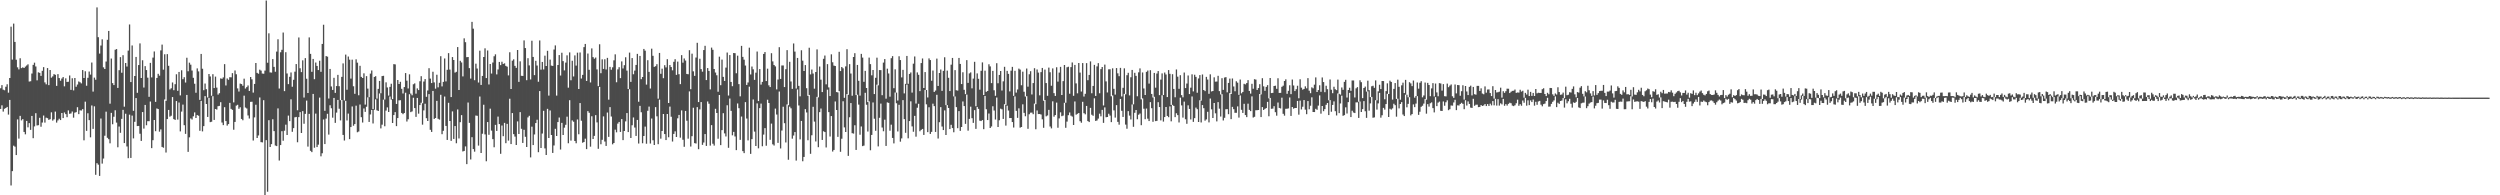 <?xml version="1.0" encoding="UTF-8"?>
<svg xmlns="http://www.w3.org/2000/svg" width="1920" height="150">
  <path d="M0 67.808h1v15.837H0zM1 65.385h1v15.505H1zM2 68.875h1v16.839H2zM3 69.346h1v14.212H3zM4 66.607h1v16.332H4zM5 64.712h1v17.393H5zM6 71.149h1v16.867H6zM7 59.882h1v16.887H7zM8 20.457h1v121.972H8zM9 45.754h1v85.690H9zM10 18.124h1v93.774H10zM11 32.206h1v80.418H11zM12 45.891h1v73.193H12zM13 51.709h1v39.979H13zM14 53.288h1v53.148H14zM15 44.724h1v44.284H15zM16 52.317h1v40.157H16zM17 51.718h1v39.798H17zM18 52.217h1v49.122H18zM19 51.149h1v52.037H19zM20 50.296h1v42.568H20zM21 49.420h1v48.380H21zM22 62.627h1v31.958H22zM23 62.433h1v37.296H23zM24 56.497h1v32.563H24zM25 49.800h1v56.351H25zM26 48.110h1v48.981H26zM27 51.038h1v35.922H27zM28 61.688h1v34.688H28zM29 55.561h1v40.607H29zM30 55.974h1v34.515H30zM31 58.282h1v39.027H31zM32 54.370h1v39.715H32zM33 51.543h1v37.163H33zM34 63.258h1v30.892H34zM35 64.790h1v25.591H35zM36 52.265h1v38.519H36zM37 65.377h1v26.704H37zM38 53.768h1v37.784H38zM39 59.647h1v26.648H39zM40 58.674h1v33.925H40zM41 56.942h1v34.719H41zM42 57.461h1v28.259H42zM43 65.965h1v28.201H43zM44 56.952h1v35.524H44zM45 59.954h1v31.214H45zM46 62.011h1v30.224H46zM47 60.317h1v26.488H47zM48 59.207h1v31.474H48zM49 66.326h1v20.028H49zM50 60.152h1v27.478H50zM51 62.936h1v27.086H51zM52 62.763h1v22.014H52zM53 57.936h1v29.469H53zM54 68.999h1v18.123H54zM55 60.110h1v25.523H55zM56 69.434h1v20.959H56zM57 59.896h1v26.626H57zM58 66.622h1v19.489H58zM59 64.944h1v17.375H59zM60 62.573h1v25.079H60zM61 63.156h1v21.570H61zM62 64.073h1v20.817H62zM63 53.813h1v29.993H63zM64 59.888h1v47.908H64zM65 54.738h1v23.342H65zM66 65.855h1v34.631H66zM67 59.750h1v27.231H67zM68 54.948h1v37.293H68zM69 57.300h1v48.182H69zM70 47.999h1v32.986H70zM71 70.369h1v28.624H71zM72 59.618h1v22.065H72zM73 61.261h1v72.969H73zM74 5.688h1v119.644H74zM75 28.569h1v97.877H75zM76 41.164h1v93.928H76zM77 34.945h1v56.086H77zM78 30.212h1v95.446H78zM79 51.712h1v70.028H79zM80 53.005h1v51.263H80zM81 47.264h1v38.478H81zM82 30.572h1v75.265H82zM83 23.769h1v83.116H83zM84 79.608h1v30.495H84zM85 44.980h1v41.703H85zM86 63.822h1v31.599H86zM87 65.331h1v24.318H87zM88 38.178h1v46.490H88zM89 37.683h1v56.467H89zM90 67.549h1v45.577H90zM91 53.901h1v43.252H91zM92 43.894h1v58.100H92zM93 55.880h1v35.427H93zM94 42.412h1v41.964H94zM95 81.946h1v27.931H95zM96 48.370h1v38.959H96zM97 51.076h1v61.417H97zM98 38.842h1v82.645H98zM99 18.787h1v69.278H99zM100 63.042h1v58.250H100zM101 34.903h1v53.892H101zM102 85.104h1v21.177H102zM103 58.375h1v35.172H103zM104 43.712h1v31.603H104zM105 71.289h1v25.508H105zM106 49.977h1v46.753H106zM107 33.322h1v69.378H107zM108 59.885h1v48.331H108zM109 46.291h1v39.773H109zM110 67.204h1v31.546H110zM111 50.786h1v29.794H111zM112 53.792h1v42.407H112zM113 59.649h1v33.411H113zM114 74.344h1v18.750H114zM115 48.307h1v29.693H115zM116 59.449h1v54.312H116zM117 44.257h1v63.428H117zM118 39.544h1v52.612H118zM119 78.229h1v22.529H119zM120 59.834h1v23.472H120zM121 56.701h1v27.048H121zM122 58.106h1v43.015H122zM123 38.708h1v60.685H123zM124 34.236h1v78.619H124zM125 53.525h1v59.918H125zM126 41.690h1v34.700H126zM127 77.401h1v39.735H127zM128 41.573h1v49.860H128zM129 50.545h1v33.891H129zM130 68.692h1v20.933H130zM131 67.800h1v21.109H131zM132 63.308h1v11.250H132zM133 69.293h1v22.202H133zM134 64.670h1v27.461H134zM135 57.024h1v20.589H135zM136 69.743h1v22.114H136zM137 55.261h1v23.474H137zM138 73.256h1v27.634H138zM139 53.979h1v31.754H139zM140 60.812h1v19.522H140zM141 59.275h1v36.854H141zM142 63.390h1v39.414H142zM143 44.334h1v28.587H143zM144 54.749h1v61.862H144zM145 48.107h1v57.377H145zM146 49.677h1v41.326H146zM147 54.145h1v37.667H147zM148 59.754h1v29.597H148zM149 64.293h1v22.004H149zM150 71.195h1v19.417H150zM151 52.525h1v35.830H151zM152 54.859h1v34.028H152zM153 76.684h1v23.765H153zM154 41.405h1v36.056H154zM155 52.791h1v48.141H155zM156 69.294h1v27.595H156zM157 64.163h1v9.678H157zM158 68.525h1v11.332H158zM159 74.845h1v14.984H159zM160 56.832h1v18.335H160zM161 58.747h1v35.057H161zM162 73.511h1v19.972H162zM163 56.993h1v16.874H163zM164 67.636h1v24.496H164zM165 58.827h1v24.900H165zM166 67.292h1v16.881H166zM167 72.677h1v8.883H167zM168 71.592h1v9.710H168zM169 60.207h1v18.276H169zM170 60.533h1v33.582H170zM171 59.450h1v36.651H171zM172 49.275h1v33.073H172zM173 65.631h1v27.345H173zM174 60.276h1v36.198H174zM175 61.288h1v33.977H175zM176 59.276h1v19.719H176zM177 59.381h1v24.218H177zM178 56.176h1v28.184H178zM179 78.636h1v21.014H179zM180 54.128h1v39.531H180zM181 57.021h1v24.098H181zM182 67.911h1v12.588H182zM183 70.305h1v13.258H183zM184 64.225h1v18.137H184zM185 64.586h1v26.772H185zM186 65.861h1v26.514H186zM187 60.418h1v13.072H187zM188 68.018h1v14.552H188zM189 66.932h1v16.388H189zM190 65.656h1v23.013H190zM191 69.862h1v21.181H191zM192 59.127h1v19.106H192zM193 60.924h1v17.183H193zM194 71.133h1v36.784H194zM195 64.473h1v25.706H195zM196 48.374h1v32.079H196zM197 55.972h1v49.994H197zM198 56.621h1v47.397H198zM199 53.506h1v21.348H199zM200 54.218h1v54.949H200zM201 56.471h1v52.888H201zM202 56.603h1v20.358H202zM203 54.241h1v95.750H203zM204 0.401h1v107.229H204zM205 48.168h1v99.089H205zM206 25.598h1v66.735H206zM207 55.610h1v57.264H207zM208 55.765h1v54.929H208zM209 45.381h1v46.213H209zM210 51.369h1v49.347H210zM211 55.081h1v56.706H211zM212 39.607h1v72.598H212zM213 30.170h1v53.086H213zM214 68.015h1v55.278H214zM215 40.149h1v71.282H215zM216 38.233h1v62.504H216zM217 24.977h1v83.125H217zM218 69.986h1v30.401H218zM219 40.094h1v55.631H219zM220 56.418h1v47.267H220zM221 64.631h1v24.155H221zM222 58.967h1v34.054H222zM223 55.659h1v20.605H223zM224 66.628h1v34.610H224zM225 61.297h1v37.096H225zM226 55.040h1v35.066H226zM227 49.213h1v40.588H227zM228 84.667h1v24.587H228zM229 28.755h1v61.184H229zM230 52.416h1v33.691H230zM231 55.394h1v46.767H231zM232 46.342h1v39.010H232zM233 74.919h1v20.100H233zM234 44.669h1v42.760H234zM235 60.449h1v16.836H235zM236 71.444h1v41.150H236zM237 28.726h1v58.731H237zM238 41.358h1v74.463H238zM239 55.136h1v61.709H239zM240 45.277h1v26.887H240zM241 60.825h1v52.636H241zM242 48.013h1v39.209H242zM243 50.653h1v62.313H243zM244 53.816h1v57.263H244zM245 46.631h1v28.338H245zM246 55.149h1v64.900H246zM247 33.749h1v83.977H247zM248 18.983h1v72.776H248zM249 85.103h1v25.562H249zM250 43.083h1v47.993H250zM251 43.530h1v43.882H251zM252 75.689h1v27.695H252zM253 52.965h1v27.883H253zM254 66.398h1v16.768H254zM255 69.078h1v21.286H255zM256 59.776h1v15.439H256zM257 71.333h1v23.044H257zM258 66.078h1v20.418H258zM259 57.514h1v19.254H259zM260 66.183h1v17.312H260zM261 76.942h1v15.532H261zM262 59.024h1v17.781H262zM263 48.701h1v54.945H263zM264 77.166h1v30.782H264zM265 41.927h1v35.541H265zM266 68.892h1v23.601H266zM267 43.405h1v43.852H267zM268 45.816h1v61.026H268zM269 60.361h1v37.219H269zM270 45.825h1v35.964H270zM271 66.262h1v30.321H271zM272 72.030h1v23.239H272zM273 45.554h1v35.608H273zM274 48.143h1v53.415H274zM275 73.141h1v27.852H275zM276 50.537h1v29.739H276zM277 59.030h1v30.993H277zM278 59.906h1v34.191H278zM279 56.309h1v26.987H279zM280 80.347h1v5.566H280zM281 58.472h1v23.506H281zM282 68.071h1v6.658H282zM283 74.655h1v18.989H283zM284 56.504h1v31.409H284zM285 54.138h1v30.302H285zM286 83.696h1v11.114H286zM287 59.079h1v25.202H287zM288 58.497h1v17.775H288zM289 75.718h1v9.015H289zM290 68.238h1v17.034H290zM291 62.154h1v9.624H291zM292 71.632h1v26.973H292zM293 58.415h1v37.310H293zM294 58.194h1v18.357H294zM295 76.441h1v20.522H295zM296 63.242h1v21.723H296zM297 67.194h1v15.291H297zM298 73.421h1v12.574H298zM299 66.699h1v7.438H299zM300 64.311h1v12.200H300zM301 76.062h1v18.404H301zM302 49.274h1v39.113H302zM303 49.470h1v36.654H303zM304 79.813h1v17.060H304zM305 61.420h1v29.234H305zM306 64.489h1v12.621H306zM307 62.838h1v14.114H307zM308 68.176h1v18.569H308zM309 71.793h1v15.898H309zM310 66.862h1v19.948H310zM311 56.123h1v15.085H311zM312 61.932h1v31.405H312zM313 67.931h1v23.640H313zM314 57.112h1v15.263H314zM315 71.897h1v14.217H315zM316 73.163h1v12.392H316zM317 64.719h1v10.365H317zM318 64.054h1v18.953H318zM319 71.956h1v17.821H319zM320 67.888h1v7.320H320zM321 69.154h1v18.118H321zM322 62.393h1v18.299H322zM323 58.503h1v20.420H323zM324 79.329h1v16.403H324zM325 62.596h1v22.190H325zM326 60.711h1v18.965H326zM327 74.327h1v16.462H327zM328 69.493h1v23.457H328zM329 52.382h1v19.897H329zM330 60.345h1v39.349H330zM331 63.770h1v37.557H331zM332 55.108h1v14.717H332zM333 63.297h1v28.059H333zM334 68.120h1v22.515H334zM335 57.409h1v20.057H335zM336 67.081h1v24.161H336zM337 63.604h1v28.268H337zM338 43.174h1v29.638H338zM339 66.346h1v36.715H339zM340 62.877h1v37.567H340zM341 44.911h1v29.246H341zM342 62.506h1v34.228H342zM343 53.595h1v53.875H343zM344 40.819h1v38.123H344zM345 53.451h1v39.469H345zM346 74.567h1v33.612H346zM347 43.847h1v41.688H347zM348 46.091h1v60.623H348zM349 55.759h1v41.068H349zM350 55.120h1v54.932H350zM351 36.147h1v47.931H351zM352 69.144h1v37.205H352zM353 46.704h1v47.135H353zM354 47.950h1v40.483H354zM355 58.650h1v57.679H355zM356 29.414h1v86.505H356zM357 32.433h1v80.020H357zM358 43.904h1v82.133H358zM359 43.778h1v34.954H359zM360 52.342h1v42.041H360zM361 60.357h1v62.101H361zM362 16.769h1v88.609H362zM363 22.028h1v92.430H363zM364 61.579h1v54.877H364zM365 48.878h1v39.842H365zM366 52.632h1v36.279H366zM367 63.379h1v48.438H367zM368 38.897h1v35.235H368zM369 65.213h1v52.293H369zM370 58.326h1v44.380H370zM371 43.784h1v36.656H371zM372 37.137h1v66.060H372zM373 59.947h1v63.895H373zM374 38.753h1v54.971H374zM375 64.874h1v38.651H375zM376 49.154h1v34.313H376zM377 56.488h1v43.819H377zM378 48.011h1v58.843H378zM379 43.202h1v69.920H379zM380 41.704h1v54.176H380zM381 57.158h1v43.414H381zM382 53.344h1v36.201H382zM383 47.574h1v47.708H383zM384 50.033h1v68.085H384zM385 47.403h1v48.986H385zM386 49.096h1v55.491H386zM387 48.647h1v45.706H387zM388 50.608h1v59.357H388zM389 51.215h1v43.920H389zM390 57.921h1v50.067H390zM391 40.116h1v35.715H391zM392 68.368h1v42.253H392zM393 46.578h1v40.244H393zM394 45.582h1v57.432H394zM395 50.572h1v54.323H395zM396 52.128h1v59.210H396zM397 38.384h1v54.862H397zM398 62.868h1v40.050H398zM399 47.128h1v38.998H399zM400 58.191h1v40.751H400zM401 58.304h1v51.459H401zM402 31.019h1v68.685H402zM403 36.911h1v68.167H403zM404 61.570h1v51.316H404zM405 44.713h1v45.435H405zM406 50.249h1v38.667H406zM407 61.042h1v59.817H407zM408 31.286h1v65.998H408zM409 43.717h1v67.684H409zM410 57.698h1v45.592H410zM411 46.712h1v47.812H411zM412 50.322h1v41.632H412zM413 62.749h1v54.156H413zM414 31.059h1v38.898H414zM415 53.480h1v60.190H415zM416 47.570h1v55.007H416zM417 53.354h1v31.742H417zM418 42.750h1v71.196H418zM419 50.687h1v68.342H419zM420 39.035h1v44.549H420zM421 73.398h1v32.588H421zM422 45.799h1v39.049H422zM423 50.374h1v53.292H423zM424 50.627h1v66.843H424zM425 38.035h1v73.675H425zM426 34.850h1v64.056H426zM427 73.426h1v31.046H427zM428 49.904h1v43.837H428zM429 42.314h1v47.951H429zM430 58.027h1v56.800H430zM431 40.498h1v53.865H431zM432 46.928h1v56.747H432zM433 54.053h1v44.004H433zM434 48.096h1v47.752H434zM435 42.520h1v47.087H435zM436 67.326h1v42.689H436zM437 40.221h1v36.751H437zM438 61.657h1v46.317H438zM439 46.661h1v45.792H439zM440 58.702h1v34.796H440zM441 42.521h1v65.748H441zM442 50.393h1v59.629H442zM443 40.436h1v51.300H443zM444 68.347h1v34.756H444zM445 40.269h1v38.865H445zM446 60.333h1v32.372H446zM447 57.519h1v52.095H447zM448 36.210h1v72.830H448zM449 33.732h1v72.764H449zM450 62.169h1v52.376H450zM451 41.093h1v44.267H451zM452 53.621h1v32.996H452zM453 63.314h1v49.334H453zM454 37.187h1v52.110H454zM455 43.869h1v62.898H455zM456 45.100h1v59.268H456zM457 44.188h1v44.250H457zM458 53.299h1v40.718H458zM459 66.127h1v48.175H459zM460 34.011h1v32.758H460zM461 56.216h1v54.565H461zM462 45.578h1v61.795H462zM463 52.958h1v36.444H463zM464 45.536h1v63.179H464zM465 53.340h1v58.732H465zM466 44.442h1v41.990H466zM467 76.545h1v28.552H467zM468 51.342h1v30.946H468zM469 53.535h1v35.956H469zM470 51.698h1v59.130H470zM471 46.353h1v63.475H471zM472 41.720h1v57.847H472zM473 63.184h1v38.466H473zM474 53.299h1v41.624H474zM475 51.596h1v42.041H475zM476 60.004h1v41.330H476zM477 47.140h1v44.299H477zM478 52.571h1v55.047H478zM479 50.053h1v50.536H479zM480 43.993h1v49.229H480zM481 54.233h1v32.578H481zM482 68.353h1v33.067H482zM483 40.378h1v28.171H483zM484 62.854h1v43.143H484zM485 44.610h1v51.577H485zM486 57.012h1v33.209H486zM487 54.203h1v43.732H487zM488 49.844h1v54.548H488zM489 41.395h1v50.711H489zM490 78.140h1v32.073H490zM491 42.964h1v38.365H491zM492 60.825h1v25.386H492zM493 59.126h1v50.877H493zM494 37.572h1v66.879H494zM495 38.933h1v58.292H495zM496 64.996h1v45.388H496zM497 46.246h1v38.848H497zM498 55.194h1v26.695H498zM499 67.992h1v42.241H499zM500 37.354h1v53.655H500zM501 42.860h1v64.872H501zM502 51.366h1v59.991H502zM503 50.845h1v31.417H503zM504 49.294h1v40.025H504zM505 75.766h1v34.958H505zM506 40.641h1v35.881H506zM507 56.667h1v49.836H507zM508 52.753h1v47.841H508zM509 60.060h1v27.484H509zM510 50.085h1v52.867H510zM511 51.754h1v55.820H511zM512 45.463h1v42.101H512zM513 79.126h1v26.316H513zM514 49.950h1v31.907H514zM515 51.513h1v38.144H515zM516 54.021h1v54.696H516zM517 47.462h1v55.404H517zM518 45.466h1v55.405H518zM519 57.509h1v47.719H519zM520 47.325h1v43.570H520zM521 57.003h1v31.271H521zM522 64.599h1v41.147H522zM523 42.319h1v42.487H523zM524 48.117h1v59.200H524zM525 44.923h1v67.831H525zM526 46.476h1v38.722H526zM527 56.804h1v35.908H527zM528 57.038h1v49.439H528zM529 38.550h1v31.634H529zM530 68.493h1v44.027H530zM531 41.192h1v63.389H531zM532 54.759h1v27.959H532zM533 58.277h1v51.655H533zM534 44.204h1v66.036H534zM535 32.883h1v49.374H535zM536 78.373h1v36.202H536zM537 45.119h1v38.892H537zM538 53.082h1v25.298H538zM539 55.030h1v56.231H539zM540 38.470h1v70.985H540zM541 35.195h1v67.752H541zM542 61.499h1v50.586H542zM543 52.254h1v25.692H543zM544 54.454h1v25.226H544zM545 68.667h1v43.171H545zM546 36.559h1v59.546H546zM547 38.229h1v72.180H547zM548 52.996h1v58.808H548zM549 55.693h1v27.857H549zM550 57.806h1v28.998H550zM551 70.470h1v36.077H551zM552 43.510h1v29.439H552zM553 65.436h1v46.016H553zM554 45.749h1v54.208H554zM555 59.048h1v27.870H555zM556 62.148h1v40.303H556zM557 51.896h1v52.922H557zM558 40.333h1v40.504H558zM559 73.344h1v40.144H559zM560 42.268h1v33.389H560zM561 62.924h1v22.233H561zM562 66.209h1v37.719H562zM563 40.725h1v60.539H563zM564 40.853h1v63.971H564zM565 56.263h1v59.016H565zM566 42.754h1v36.715H566zM567 64.621h1v18.486H567zM568 73.992h1v33.448H568zM569 35.212h1v54.272H569zM570 43.654h1v72.399H570zM571 45.830h1v71.772H571zM572 50.344h1v28.119H572zM573 65.212h1v25.806H573zM574 63.354h1v44.457H574zM575 36.609h1v29.957H575zM576 57.211h1v60.953H576zM577 51.100h1v55.774H577zM578 53.257h1v23.117H578zM579 61.332h1v39.728H579zM580 55.797h1v56.326H580zM581 39.552h1v39.854H581zM582 77.622h1v36.288H582zM583 53.061h1v29.961H583zM584 64.968h1v14.598H584zM585 62.880h1v49.461H585zM586 41.411h1v61.983H586zM587 39.984h1v58.442H587zM588 62.238h1v49.699H588zM589 52.719h1v23.895H589zM590 65.523h1v13.594H590zM591 66.859h1v40.527H591zM592 40.845h1v54.077H592zM593 47.176h1v63.674H593zM594 49.926h1v61.823H594zM595 50.987h1v32.412H595zM596 68.634h1v19.306H596zM597 61.086h1v48.638H597zM598 36.274h1v34.034H598zM599 60.637h1v53.397H599zM600 50.290h1v49.936H600zM601 50.260h1v31.718H601zM602 66.887h1v27.753H602zM603 53.140h1v56.288H603zM604 38.518h1v41.721H604zM605 80.785h1v41.904H605zM606 47.449h1v34.462H606zM607 62.547h1v20.671H607zM608 68.262h1v38.255H608zM609 33.395h1v70.691H609zM610 39.649h1v61.786H610zM611 68.015h1v55.324H611zM612 44.484h1v24.223H612zM613 65.934h1v15.068H613zM614 73.980h1v33.099H614zM615 38.623h1v54.247H615zM616 46.578h1v77.267H616zM617 54.524h1v66.024H617zM618 49.988h1v33.821H618zM619 67.740h1v18.620H619zM620 73.597h1v34.109H620zM621 36.668h1v36.218H621zM622 57.147h1v60.991H622zM623 53.407h1v50.501H623zM624 56.492h1v25.547H624zM625 68.115h1v25.276H625zM626 55.311h1v53.354H626zM627 37.936h1v36.460H627zM628 74.770h1v38.298H628zM629 51.107h1v34.998H629zM630 61.162h1v22.216H630zM631 70.698h1v36.752H631zM632 45.139h1v55.696H632zM633 42.652h1v58.793H633zM634 64.746h1v48.484H634zM635 49.263h1v19.604H635zM636 67.128h1v19.005H636zM637 73.765h1v31.079H637zM638 41.715h1v47.429H638zM639 47.801h1v68.592H639zM640 50.386h1v64.755H640zM641 50.713h1v27.230H641zM642 70.725h1v13.748H642zM643 70.950h1v34.174H643zM644 39.783h1v30.194H644zM645 54.554h1v62.042H645zM646 51.435h1v55.106H646zM647 52.473h1v25.274H647zM648 75.092h1v22.768H648zM649 50.983h1v50.380H649zM650 37.785h1v34.531H650zM651 72.832h1v46.854H651zM652 49.242h1v40.809H652zM653 56.451h1v22.698H653zM654 73.506h1v28.788H654zM655 43.764h1v58.832H655zM656 40.854h1v55.350H656zM657 73.019h1v42.126H657zM658 49.882h1v22.876H658zM659 62.064h1v18.287H659zM660 73.409h1v30.077H660zM661 41.370h1v55.768H661zM662 44.249h1v67.988H662zM663 62.815h1v49.024H663zM664 54.451h1v16.837H664zM665 67.593h1v12.858H665zM666 78.407h1v22.608H666zM667 44.225h1v33.625H667zM668 49.250h1v66.141H668zM669 57.878h1v45.773H669zM670 53.752h1v24.954H670zM671 72.254h1v18.911H671zM672 59.765h1v40.706H672zM673 44.301h1v20.733H673zM674 65.528h1v46.905H674zM675 53.786h1v36.697H675zM676 53.842h1v25.713H676zM677 73.104h1v24.841H677zM678 48.066h1v52.769H678zM679 45.355h1v46.565H679zM680 75.799h1v36.265H680zM681 52.738h1v25.898H681zM682 56.423h1v22.557H682zM683 74.263h1v26.146H683zM684 44.694h1v51.050H684zM685 43.085h1v62.866H685zM686 67.762h1v42.373H686zM687 53.258h1v17.815H687zM688 71.111h1v8.202H688zM689 77.226h1v23.763H689zM690 43.224h1v37.270H690zM691 46.119h1v62.659H691zM692 59.446h1v46.828H692zM693 53.664h1v23.260H693zM694 71.730h1v19.768H694zM695 64.419h1v37.569H695zM696 42.935h1v22.028H696zM697 64.383h1v41.853H697zM698 56.758h1v36.201H698zM699 55.664h1v22.158H699zM700 71.108h1v25.951H700zM701 48.921h1v52.250H701zM702 43.353h1v45.654H702zM703 79.512h1v25.432H703zM704 55.591h1v27.162H704zM705 57.460h1v22.273H705zM706 69.984h1v30.830H706zM707 48.410h1v51.304H707zM708 44.888h1v54.121H708zM709 67.580h1v36.050H709zM710 55.338h1v13.748H710zM711 69.122h1v11.001H711zM712 74.829h1v26.643H712zM713 44.855h1v37.503H713zM714 46.114h1v56.741H714zM715 62.003h1v39.277H715zM716 54.145h1v25.491H716zM717 70.619h1v10.880H717zM718 69.522h1v31.785H718zM719 45.005h1v27.806H719zM720 65.988h1v40.410H720zM721 56.046h1v37.801H721zM722 53.375h1v28.927H722zM723 69.806h1v27.380H723zM724 54.408h1v45.481H724zM725 43.970h1v40.841H725zM726 80.733h1v22.945H726zM727 54.201h1v26.472H727zM728 59.739h1v23.202H728zM729 69.914h1v29.227H729zM730 49.648h1v46.214H730zM731 44.490h1v53.882H731zM732 74.015h1v27.566H732zM733 53.839h1v20.230H733zM734 69.317h1v12.975H734zM735 69.592h1v28.845H735zM736 44.501h1v40.829H736zM737 49.083h1v51.423H737zM738 64.585h1v32.928H738zM739 55.494h1v22.449H739zM740 68.989h1v12.467H740zM741 72.309h1v22.804H741zM742 46.191h1v26.467H742zM743 63.617h1v36.722H743zM744 56.346h1v34.935H744zM745 55.594h1v26.346H745zM746 67.842h1v22.936H746zM747 60.385h1v33.996H747zM748 47.443h1v37.157H748zM749 81.631h1v17.355H749zM750 56.347h1v25.759H750zM751 60.543h1v23.064H751zM752 68.872h1v23.813H752zM753 54.379h1v38.578H753zM754 47.940h1v44.289H754zM755 72.941h1v26.284H755zM756 54.257h1v19.412H756zM757 70.516h1v13.400H757zM758 69.851h1v22.373H758zM759 49.361h1v37.819H759zM760 51.006h1v47.282H760zM761 63.839h1v33.265H761zM762 54.449h1v27.141H762zM763 69.324h1v15.552H763zM764 73.597h1v18.222H764zM765 48.523h1v26.387H765zM766 63.963h1v33.566H766zM767 57.570h1v34.793H767zM768 54.533h1v28.911H768zM769 69.506h1v14.475H769zM770 62.450h1v28.873H770zM771 51.278h1v28.730H771zM772 80.512h1v15.940H772zM773 54.428h1v26.703H773zM774 56.749h1v28.156H774zM775 70.201h1v20.456H775zM776 54.296h1v36.303H776zM777 51.356h1v42.415H777zM778 73.642h1v24.329H778zM779 54.366h1v19.663H779zM780 71.118h1v14.044H780zM781 68.727h1v21.815H781zM782 52.673h1v30.551H782zM783 53.459h1v44.590H783zM784 65.494h1v32.027H784zM785 55.048h1v25.086H785zM786 70.427h1v16.274H786zM787 74.111h1v15.159H787zM788 52.641h1v21.248H788zM789 66.563h1v32.367H789zM790 57.042h1v30.736H790zM791 54.659h1v31.870H791zM792 72.531h1v13.934H792zM793 63.803h1v23.903H793zM794 52.384h1v27.185H794zM795 80.041h1v19.220H795zM796 53.357h1v31.477H796zM797 55.775h1v31.821H797zM798 73.220h1v14.346H798zM799 55.385h1v32.586H799zM800 52.149h1v39.519H800zM801 77.345h1v20.806H801zM802 53.470h1v23.361H802zM803 63.813h1v25.525H803zM804 73.565h1v15.110H804zM805 51.920h1v32.448H805zM806 55.508h1v41.653H806zM807 65.842h1v32.765H807zM808 52.535h1v25.280H808zM809 71.514h1v18.076H809zM810 73.659h1v14.718H810zM811 51.681h1v27.104H811zM812 62.655h1v35.433H812zM813 55.748h1v35.165H813zM814 51.358h1v34.932H814zM815 72.956h1v16.269H815zM816 62.297h1v26.502H816zM817 49.925h1v29.029H817zM818 78.919h1v19.211H818zM819 51.669h1v41.737H819zM820 51.241h1v37.229H820zM821 71.982h1v14.412H821zM822 51.535h1v37.296H822zM823 47.956h1v41.571H823zM824 73.574h1v22.404H824zM825 49.891h1v28.029H825zM826 64.044h1v24.033H826zM827 71.694h1v15.689H827zM828 48.363h1v38.405H828zM829 55.771h1v37.321H829zM830 70.277h1v23.979H830zM831 48.426h1v29.745H831zM832 74.128h1v12.792H832zM833 72.020h1v15.782H833zM834 48.487h1v32.874H834zM835 61.580h1v31.387H835zM836 57.541h1v36.196H836zM837 47.134h1v35.714H837zM838 71.645h1v16.452H838zM839 65.974h1v22.946H839zM840 49.795h1v25.708H840zM841 73.700h1v19.184H841zM842 51.017h1v41.487H842zM843 48.495h1v42.612H843zM844 71.617h1v15.665H844zM845 53.076h1v36.266H845zM846 51.470h1v32.914H846zM847 80.993h1v13.360H847zM848 49.612h1v32.886H848zM849 62.496h1v27.571H849zM850 71.002h1v18.854H850zM851 53.234h1v34.129H851zM852 53.183h1v35.573H852zM853 73.947h1v19.833H853zM854 52.465h1v20.870H854zM855 68.188h1v16.621H855zM856 72.671h1v17.664H856zM857 52.255h1v28.504H857zM858 56.341h1v37.262H858zM859 58.506h1v37.258H859zM860 52.135h1v23.828H860zM861 74.083h1v11.016H861zM862 67.409h1v22.409H862zM863 52.460h1v19.652H863zM864 72.423h1v23.288H864zM865 57.731h1v41.153H865zM866 55.923h1v29.425H866zM867 73.265h1v15.513H867zM868 59.343h1v32.382H868zM869 53.705h1v26.516H869zM870 80.130h1v17.270H870zM871 55.902h1v30.729H871zM872 58.243h1v26.247H872zM873 73.912h1v17.671H873zM874 55.528h1v32.609H874zM875 52.505h1v34.668H875zM876 76.293h1v19.861H876zM877 55.672h1v19.920H877zM878 67.957h1v15.537H878zM879 72.981h1v18.563H879zM880 55.204h1v28.128H880zM881 54.177h1v36.981H881zM882 64.189h1v28.766H882zM883 53.899h1v24.557H883zM884 72.122h1v10.950H884zM885 74.832h1v18.716H885zM886 56.036h1v18.311H886zM887 67.319h1v25.704H887zM888 56.500h1v36.325H888zM889 54.558h1v23.923H889zM890 73.046h1v9.179H890zM891 61.156h1v31.288H891zM892 56.348h1v16.825H892zM893 72.979h1v20.397H893zM894 55.719h1v34.205H894zM895 57.179h1v24.975H895zM896 74.552h1v14.485H896zM897 53.832h1v36.173H897zM898 56.680h1v25.035H898zM899 80.597h1v12.577H899zM900 57.007h1v23.552H900zM901 68.305h1v13.067H901zM902 74.713h1v15.225H902zM903 53.342h1v33.630H903zM904 58.870h1v29.558H904zM905 68.221h1v25.831H905zM906 57.730h1v17.284H906zM907 73.082h1v7.878H907zM908 74.762h1v15.570H908zM909 55.713h1v22.324H909zM910 67.635h1v23.969H910zM911 64.156h1v30.929H911zM912 57.971h1v22.909H912zM913 72.229h1v11.446H913zM914 67.311h1v24.444H914zM915 57.081h1v17.026H915zM916 70.171h1v23.400H916zM917 57.377h1v33.338H917zM918 59.058h1v23.587H918zM919 71.242h1v12.617H919zM920 60.273h1v33.420H920zM921 57.657h1v19.343H921zM922 77.310h1v16.746H922zM923 57.189h1v23.491H923zM924 69.133h1v13.969H924zM925 69.969h1v22.687H925zM926 59.036h1v32.674H926zM927 61.060h1v24.813H927zM928 72.027h1v21.987H928zM929 57.100h1v18.571H929zM930 70.260h1v13.729H930zM931 69.901h1v20.735H931zM932 59.394h1v19.687H932zM933 62.711h1v24.348H933zM934 62.618h1v30.633H934zM935 58.211h1v20.235H935zM936 70.003h1v13.450H936zM937 72.534h1v16.957H937zM938 60.055h1v12.299H938zM939 69.012h1v23.517H939zM940 59.559h1v30.930H940zM941 59.232h1v24.681H941zM942 70.896h1v12.917H942zM943 63.693h1v24.028H943zM944 60.387h1v11.146H944zM945 72.199h1v19.318H945zM946 60.283h1v21.766H946zM947 66.404h1v17.477H947zM948 70.106h1v16.545H948zM949 62.388h1v24.264H949zM950 63.511h1v18.215H950zM951 72.872h1v17.437H951zM952 61.056h1v12.285H952zM953 71.672h1v12.642H953zM954 70.627h1v16.115H954zM955 64.343h1v15.365H955zM956 64.818h1v23.544H956zM957 63.779h1v26.154H957zM958 61.534h1v18.097H958zM959 69.834h1v14.548H959zM960 71.865h1v13.488H960zM961 64.349h1v9.681H961zM962 68.138h1v22.106H962zM963 60.802h1v28.906H963zM964 61.137h1v23.532H964zM965 69.089h1v15.554H965zM966 67.631h1v16.866H966zM967 64.671h1v7.519H967zM968 72.496h1v17.429H968zM969 60.055h1v22.165H969zM970 66.304h1v18.200H970zM971 69.730h1v13.875H971zM972 66.733h1v16.250H972zM973 65.379h1v12.878H973zM974 75.514h1v13.776H974zM975 59.882h1v15.337H975zM976 71.470h1v12.088H976zM977 71.324h1v12.080H977zM978 66.044h1v15.539H978zM979 65.774h1v20.404H979zM980 68.176h1v20.655H980zM981 60.103h1v18.643H981zM982 71.383h1v11.490H982zM983 71.343h1v11.975H983zM984 66.646h1v8.381H984zM985 65.806h1v21.599H985zM986 62.227h1v26.614H986zM987 60.928h1v22.617H987zM988 72.031h1v11.480H988zM989 69.724h1v13.503H989zM990 65.486h1v9.390H990zM991 72.270h1v16.746H991zM992 61.097h1v21.094H992zM993 65.617h1v17.863H993zM994 69.925h1v12.995H994zM995 68.491h1v14.473H995zM996 65.846h1v11.670H996zM997 75.462h1v12.597H997zM998 60.866h1v16.415H998zM999 67.335h1v16.746H999zM1000 68.855h1v13.114H1000zM1001 68.320h1v8.527H1001zM1002 66.324h1v17.883H1002zM1003 67.824h1v19.906H1003zM1004 59.998h1v17.616H1004zM1005 69.614h1v14.281H1005zM1006 71.581h1v9.636H1006zM1007 67.090h1v7.670H1007zM1008 67.847h1v18.185H1008zM1009 65.040h1v21.030H1009zM1010 59.437h1v24.134H1010zM1011 70.678h1v13.632H1011zM1012 69.158h1v11.964H1012zM1013 65.463h1v7.812H1013zM1014 70.493h1v16.790H1014zM1015 59.487h1v21.935H1015zM1016 63.006h1v22.406H1016zM1017 70.828h1v13.004H1017zM1018 65.837h1v14.653H1018zM1019 68.490h1v10.593H1019zM1020 76.993h1v11.383H1020zM1021 61.029h1v15.857H1021zM1022 68.897h1v16.939H1022zM1023 71.590h1v8.990H1023zM1024 66.598h1v11.252H1024zM1025 68.544h1v16.868H1025zM1026 69.197h1v19.460H1026zM1027 61.128h1v10.643H1027zM1028 72.051h1v14.819H1028zM1029 72.640h1v6.805H1029zM1030 67.176h1v6.310H1030zM1031 68.951h1v19.984H1031zM1032 62.850h1v25.553H1032zM1033 61.287h1v21.169H1033zM1034 74.893h1v12.293H1034zM1035 69.136h1v9.306H1035zM1036 67.399h1v3.947H1036zM1037 69.719h1v20.212H1037zM1038 61.821h1v23.233H1038zM1039 61.799h1v24.607H1039zM1040 74.830h1v11.995H1040zM1041 67.846h1v10.780H1041zM1042 66.897h1v11.690H1042zM1043 78.121h1v12.452H1043zM1044 61.661h1v16.290H1044zM1045 63.117h1v22.900H1045zM1046 75.353h1v8.466H1046zM1047 67.562h1v10.127H1047zM1048 66.516h1v18.945H1048zM1049 70.328h1v20.173H1049zM1050 61.956h1v8.247H1050zM1051 69.281h1v15.733H1051zM1052 74.613h1v4.795H1052zM1053 66.260h1v8.189H1053zM1054 65.842h1v24.567H1054zM1055 67.411h1v22.736H1055zM1056 61.724h1v15.215H1056zM1057 77.072h1v7.124H1057zM1058 70.163h1v9.231H1058zM1059 65.055h1v6.287H1059zM1060 68.388h1v21.974H1060zM1061 62.227h1v26.318H1061zM1062 62.235h1v20.604H1062zM1063 76.257h1v7.908H1063zM1064 69.981h1v9.920H1064zM1065 63.984h1v8.043H1065zM1066 72.171h1v17.697H1066zM1067 61.928h1v21.584H1067zM1068 62.945h1v21.214H1068zM1069 76.502h1v6.745H1069zM1070 68.248h1v11.432H1070zM1071 63.798h1v17.010H1071zM1072 75.986h1v13.628H1072zM1073 61.192h1v14.660H1073zM1074 66.665h1v16.578H1074zM1075 76.607h1v3.276H1075zM1076 65.551h1v12.866H1076zM1077 63.493h1v24.454H1077zM1078 71.473h1v17.688H1078zM1079 61.325h1v11.389H1079zM1080 72.746h1v9.696H1080zM1081 74.708h1v5.040H1081zM1082 63.127h1v11.523H1082zM1083 64.054h1v24.596H1083zM1084 66.140h1v21.461H1084zM1085 61.872h1v18.297H1085zM1086 75.009h1v7.258H1086zM1087 73.729h1v5.860H1087zM1088 63.314h1v10.537H1088zM1089 68.084h1v20.112H1089zM1090 63.516h1v22.283H1090zM1091 62.350h1v19.648H1091zM1092 74.759h1v6.447H1092zM1093 73.329h1v6.239H1093zM1094 63.364h1v12.795H1094zM1095 76.520h1v10.793H1095zM1096 63.653h1v16.314H1096zM1097 65.262h1v16.608H1097zM1098 73.879h1v5.425H1098zM1099 67.890h1v10.769H1099zM1100 63.844h1v19.219H1100zM1101 74.097h1v12.247H1101zM1102 64.128h1v10.458H1102zM1103 70.982h1v10.524H1103zM1104 73.917h1v4.883H1104zM1105 63.864h1v14.176H1105zM1106 64.109h1v20.972H1106zM1107 69.592h1v15.641H1107zM1108 64.590h1v13.346H1108zM1109 73.871h1v7.315H1109zM1110 74.036h1v4.483H1110zM1111 64.222h1v12.820H1111zM1112 66.964h1v17.670H1112zM1113 65.744h1v18.140H1113zM1114 64.889h1v16.132H1114zM1115 73.907h1v7.225H1115zM1116 75.181h1v3.535H1116zM1117 64.894h1v11.755H1117zM1118 71.705h1v12.882H1118zM1119 65.269h1v15.647H1119zM1120 65.454h1v15.616H1120zM1121 73.515h1v6.289H1121zM1122 70.019h1v8.916H1122zM1123 65.467h1v14.298H1123zM1124 76.504h1v7.372H1124zM1125 66.073h1v10.876H1125zM1126 70.253h1v10.801H1126zM1127 73.024h1v4.841H1127zM1128 66.701h1v13.144H1128zM1129 65.806h1v16.823H1129zM1130 73.284h1v9.621H1130zM1131 66.769h1v9.132H1131zM1132 72.370h1v8.892H1132zM1133 72.722h1v7.694H1133zM1134 65.953h1v14.438H1134zM1135 65.952h1v16.305H1135zM1136 69.858h1v12.270H1136zM1137 67.817h1v12.891H1137zM1138 71.846h1v9.548H1138zM1139 72.373h1v8.623H1139zM1140 66.329h1v13.591H1140zM1141 71.183h1v10.271H1141zM1142 68.769h1v11.176H1142zM1143 68.676h1v12.699H1143zM1144 71.481h1v8.132H1144zM1145 73.788h1v7.178H1145zM1146 66.222h1v11.372H1146zM1147 75.726h1v5.169H1147zM1148 69.126h1v6.766H1148zM1149 71.017h1v10.097H1149zM1150 70.828h1v5.338H1150zM1151 70.420h1v10.696H1151zM1152 67.323h1v12.015H1152zM1153 74.940h1v5.223H1153zM1154 70.024h1v5.950H1154zM1155 71.339h1v9.909H1155zM1156 70.034h1v9.924H1156zM1157 68.088h1v13.025H1157zM1158 68.166h1v11.595H1158zM1159 71.490h1v7.413H1159zM1160 70.430h1v8.865H1160zM1161 69.795h1v11.289H1161zM1162 69.699h1v11.810H1162zM1163 68.747h1v12.083H1163zM1164 71.317h1v8.008H1164zM1165 71.003h1v5.530H1165zM1166 71.108h1v10.127H1166zM1167 68.927h1v11.083H1167zM1168 70.334h1v10.870H1168zM1169 69.705h1v7.496H1169zM1170 74.984h1v3.891H1170zM1171 71.306h1v3.878H1171zM1172 72.601h1v8.562H1172zM1173 68.860h1v8.180H1173zM1174 73.783h1v6.969H1174zM1175 70.555h1v6.552H1175zM1176 73.617h1v4.782H1176zM1177 71.389h1v5.043H1177zM1178 73.714h1v7.456H1178zM1179 68.361h1v9.838H1179zM1180 71.661h1v8.845H1180zM1181 71.239h1v6.673H1181zM1182 71.385h1v6.059H1182zM1183 71.391h1v9.015H1183zM1184 68.526h1v13.149H1184zM1185 67.764h1v12.231H1185zM1186 72.184h1v7.369H1186zM1187 73.803h1v3.812H1187zM1188 71.275h1v3.819H1188zM1189 72.421h1v9.497H1189zM1190 67.550h1v14.260H1190zM1191 67.630h1v12.164H1191zM1192 72.448h1v5.751H1192zM1193 73.637h1v3.449H1193zM1194 71.756h1v2.261H1194zM1195 72.596h1v9.688H1195zM1196 67.009h1v11.872H1196zM1197 70.696h1v9.055H1197zM1198 72.826h1v4.738H1198zM1199 72.570h1v4.661H1199zM1200 71.135h1v4.168H1200zM1201 75.354h1v7.307H1201zM1202 66.584h1v9.649H1202zM1203 73.118h1v6.254H1203zM1204 72.770h1v5.004H1204zM1205 70.829h1v5.052H1205zM1206 71.041h1v8.628H1206zM1207 68.265h1v14.371H1207zM1208 66.357h1v12.308H1208zM1209 72.456h1v6.625H1209zM1210 74.765h1v3.396H1210zM1211 70.718h1v4.542H1211zM1212 71.125h1v11.339H1212zM1213 67.353h1v15.660H1213zM1214 66.156h1v13.200H1214zM1215 72.056h1v6.868H1215zM1216 74.042h1v4.730H1216zM1217 70.065h1v4.069H1217zM1218 70.890h1v12.202H1218zM1219 65.857h1v15.714H1219zM1220 69.328h1v10.227H1220zM1221 71.742h1v6.986H1221zM1222 73.621h1v4.765H1222zM1223 69.983h1v4.215H1223zM1224 73.300h1v9.945H1224zM1225 65.334h1v15.865H1225zM1226 72.871h1v6.377H1226zM1227 71.534h1v7.489H1227zM1228 69.935h1v6.551H1228zM1229 69.711h1v6.804H1229zM1230 69.687h1v13.739H1230zM1231 65.253h1v11.830H1231zM1232 71.342h1v7.724H1232zM1233 73.801h1v5.354H1233zM1234 70.339h1v6.257H1234zM1235 70.330h1v10.451H1235zM1236 69.603h1v13.971H1236zM1237 65.644h1v12.468H1237zM1238 71.741h1v7.011H1238zM1239 74.948h1v3.757H1239zM1240 69.981h1v6.686H1240zM1241 69.857h1v13.688H1241zM1242 66.322h1v17.374H1242zM1243 67.491h1v10.727H1243zM1244 72.078h1v5.937H1244zM1245 72.812h1v5.342H1245zM1246 69.428h1v6.278H1246zM1247 70.915h1v12.981H1247zM1248 66.745h1v17.129H1248zM1249 72.439h1v5.551H1249zM1250 72.365h1v5.483H1250zM1251 72.879h1v4.896H1251zM1252 68.988h1v4.996H1252zM1253 74.086h1v9.831H1253zM1254 66.971h1v9.394H1254zM1255 72.668h1v5.551H1255zM1256 72.848h1v5.068H1256zM1257 70.926h1v6.896H1257zM1258 68.972h1v9.102H1258zM1259 70.183h1v13.442H1259zM1260 67.393h1v10.295H1260zM1261 72.895h1v5.101H1261zM1262 73.932h1v4.429H1262zM1263 70.092h1v7.581H1263zM1264 69.344h1v12.556H1264zM1265 68.019h1v15.260H1265zM1266 68.489h1v9.752H1266zM1267 72.655h1v3.448H1267zM1268 74.642h1v3.881H1268zM1269 70.056h1v5.667H1269zM1270 70.461h1v11.718H1270zM1271 68.573h1v14.757H1271zM1272 72.846h1v5.174H1272zM1273 72.403h1v4.758H1273zM1274 74.931h1v3.760H1274zM1275 70.445h1v4.379H1275zM1276 71.576h1v11.446H1276zM1277 69.065h1v8.634H1277zM1278 71.933h1v6.044H1278zM1279 71.826h1v6.506H1279zM1280 71.850h1v6.790H1280zM1281 70.591h1v5.958H1281zM1282 70.840h1v11.838H1282zM1283 69.382h1v8.777H1283zM1284 71.169h1v6.933H1284zM1285 73.876h1v4.533H1285zM1286 72.026h1v6.134H1286zM1287 71.019h1v8.829H1287zM1288 69.973h1v12.747H1288zM1289 69.700h1v8.508H1289zM1290 70.929h1v4.464H1290zM1291 73.313h1v5.124H1291zM1292 71.395h1v6.119H1292zM1293 71.378h1v8.516H1293zM1294 69.442h1v12.601H1294zM1295 72.657h1v5.518H1295zM1296 71.200h1v4.743H1296zM1297 74.988h1v3.091H1297zM1298 71.597h1v6.219H1298zM1299 72.104h1v9.390H1299zM1300 69.437h1v10.097H1300zM1301 73.070h1v5.165H1301zM1302 71.199h1v5.192H1302zM1303 73.105h1v5.134H1303zM1304 71.745h1v2.699H1304zM1305 70.351h1v10.669H1305zM1306 69.510h1v8.590H1306zM1307 71.510h1v6.764H1307zM1308 72.743h1v4.463H1308zM1309 73.277h1v4.769H1309zM1310 72.165h1v6.299H1310zM1311 70.079h1v10.749H1311zM1312 69.522h1v8.844H1312zM1313 72.272h1v4.974H1313zM1314 72.906h1v4.221H1314zM1315 72.979h1v4.865H1315zM1316 72.564h1v6.464H1316zM1317 69.397h1v10.998H1317zM1318 71.288h1v7.265H1318zM1319 72.863h1v4.439H1319zM1320 74.067h1v2.380H1320zM1321 72.995h1v4.202H1321zM1322 72.844h1v7.292H1322zM1323 69.177h1v10.037H1323zM1324 75.336h1v3.388H1324zM1325 73.087h1v2.752H1325zM1326 74.203h1v2.436H1326zM1327 72.751h1v3.156H1327zM1328 71.989h1v7.793H1328zM1329 68.603h1v9.885H1329zM1330 74.710h1v4.096H1330zM1331 73.054h1v2.224H1331zM1332 73.745h1v2.435H1332zM1333 73.036h1v4.216H1333zM1334 69.290h1v10.083H1334zM1335 68.389h1v10.654H1335zM1336 73.898h1v4.499H1336zM1337 72.519h1v3.390H1337zM1338 73.049h1v3.540H1338zM1339 73.180h1v5.850H1339zM1340 68.430h1v10.525H1340zM1341 70.383h1v8.880H1341zM1342 73.526h1v3.418H1342zM1343 72.354h1v3.531H1343zM1344 73.624h1v2.940H1344zM1345 73.503h1v6.054H1345zM1346 68.635h1v9.745H1346zM1347 72.414h1v7.195H1347zM1348 72.325h1v4.559H1348zM1349 72.649h1v3.308H1349zM1350 73.578h1v3.218H1350zM1351 73.784h1v6.009H1351zM1352 68.740h1v7.219H1352zM1353 76.034h1v3.688H1353zM1354 72.591h1v4.933H1354zM1355 72.763h1v3.504H1355zM1356 73.793h1v3.597H1356zM1357 69.251h1v10.800H1357zM1358 68.810h1v10.495H1358zM1359 75.059h1v4.298H1359zM1360 72.698h1v3.458H1360zM1361 72.565h1v3.689H1361zM1362 74.008h1v6.022H1362zM1363 68.631h1v11.377H1363zM1364 69.680h1v9.420H1364zM1365 75.437h1v2.632H1365zM1366 72.529h1v2.849H1366zM1367 72.173h1v5.720H1367zM1368 74.310h1v6.099H1368zM1369 68.028h1v11.981H1369zM1370 71.312h1v7.148H1370zM1371 74.202h1v3.603H1371zM1372 72.246h1v2.298H1372zM1373 72.400h1v5.205H1373zM1374 74.324h1v6.184H1374zM1375 67.613h1v7.681H1375zM1376 72.922h1v5.568H1376zM1377 73.303h1v4.738H1377zM1378 72.151h1v1.694H1378zM1379 73.691h1v3.851H1379zM1380 70.052h1v10.540H1380zM1381 67.690h1v8.342H1381zM1382 76.026h1v2.908H1382zM1383 73.255h1v3.165H1383zM1384 71.850h1v1.868H1384zM1385 73.670h1v6.238H1385zM1386 67.878h1v12.850H1386zM1387 68.086h1v8.069H1387zM1388 75.931h1v3.208H1388zM1389 71.588h1v4.476H1389zM1390 71.913h1v4.368H1390zM1391 75.180h1v5.505H1391zM1392 68.084h1v12.587H1392zM1393 69.913h1v9.011H1393zM1394 74.976h1v4.381H1394zM1395 71.488h1v3.584H1395zM1396 72.811h1v2.574H1396zM1397 75.306h1v5.311H1397zM1398 68.635h1v8.711H1398zM1399 72.942h1v6.175H1399zM1400 74.773h1v4.403H1400zM1401 71.548h1v3.573H1401zM1402 73.292h1v3.170H1402zM1403 73.587h1v6.854H1403zM1404 69.146h1v5.569H1404zM1405 74.764h1v4.227H1405zM1406 74.416h1v3.381H1406zM1407 71.705h1v3.594H1407zM1408 73.651h1v6.496H1408zM1409 70.042h1v10.364H1409zM1410 69.338h1v6.310H1410zM1411 75.329h1v3.249H1411zM1412 72.671h1v3.878H1412zM1413 71.902h1v3.095H1413zM1414 73.583h1v6.851H1414zM1415 70.171h1v10.427H1415zM1416 69.769h1v7.557H1416zM1417 75.445h1v2.886H1417zM1418 72.519h1v2.830H1418zM1419 71.675h1v3.222H1419zM1420 73.425h1v7.512H1420zM1421 70.275h1v8.642H1421zM1422 70.791h1v7.838H1422zM1423 74.704h1v3.157H1423zM1424 71.645h1v3.226H1424zM1425 71.701h1v3.466H1425zM1426 74.011h1v7.268H1426zM1427 70.550h1v3.401H1427zM1428 73.036h1v5.925H1428zM1429 74.675h1v3.028H1429zM1430 71.835h1v3.082H1430zM1431 73.627h1v5.087H1431zM1432 71.850h1v9.447H1432zM1433 70.617h1v3.996H1433zM1434 74.268h1v4.763H1434zM1435 73.581h1v2.901H1435zM1436 71.885h1v2.383H1436zM1437 73.454h1v5.944H1437zM1438 70.518h1v10.865H1438zM1439 70.526h1v5.291H1439zM1440 75.877h1v3.141H1440zM1441 72.794h1v3.403H1441zM1442 71.949h1v2.545H1442zM1443 73.621h1v7.748H1443zM1444 70.523h1v10.800H1444zM1445 71.196h1v7.639H1445zM1446 75.535h1v2.918H1446zM1447 72.695h1v2.833H1447zM1448 72.160h1v2.392H1448zM1449 74.234h1v6.890H1449zM1450 70.577h1v4.909H1450zM1451 72.353h1v6.430H1451zM1452 75.039h1v2.386H1452zM1453 72.350h1v3.361H1453zM1454 73.287h1v4.122H1454zM1455 73.747h1v6.930H1455zM1456 70.641h1v4.087H1456zM1457 74.522h1v4.127H1457zM1458 74.586h1v1.959H1458zM1459 72.623h1v1.906H1459zM1460 73.455h1v4.770H1460zM1461 71.398h1v9.040H1461zM1462 70.708h1v4.262H1462zM1463 75.037h1v3.668H1463zM1464 73.332h1v2.724H1464zM1465 72.933h1v1.494H1465zM1466 73.622h1v6.131H1466zM1467 70.755h1v9.205H1467zM1468 70.925h1v7.764H1468zM1469 74.950h1v3.749H1469zM1470 73.622h1v2.290H1470zM1471 73.193h1v1.000H1471zM1472 74.068h1v5.418H1472zM1473 70.874h1v6.703H1473zM1474 71.303h1v7.207H1474zM1475 74.601h1v3.094H1475zM1476 73.554h1v2.245H1476zM1477 73.453h1v2.475H1477zM1478 74.997h1v4.222H1478zM1479 70.906h1v4.022H1479zM1480 73.763h1v4.487H1480zM1481 74.433h1v1.778H1481zM1482 73.491h1v1.684H1482zM1483 73.569h1v4.032H1483zM1484 72.804h1v6.138H1484zM1485 70.980h1v4.251H1485zM1486 75.250h1v2.999H1486zM1487 74.138h1v1.222H1487zM1488 73.686h1v1.029H1488zM1489 73.580h1v5.146H1489zM1490 71.147h1v7.644H1490zM1491 71.047h1v6.765H1491zM1492 73.849h1v4.402H1492zM1493 73.820h1v1.330H1493zM1494 73.707h1v1.264H1494zM1495 73.905h1v4.936H1495zM1496 71.061h1v6.292H1496zM1497 70.985h1v6.942H1497zM1498 73.801h1v4.538H1498zM1499 73.791h1v1.191H1499zM1500 73.897h1v1.231H1500zM1501 74.646h1v4.260H1501zM1502 70.910h1v5.761H1502zM1503 72.906h1v5.488H1503zM1504 73.423h1v3.286H1504zM1505 73.949h1v1.215H1505zM1506 74.075h1v2.095H1506zM1507 73.867h1v4.905H1507zM1508 70.991h1v3.536H1508zM1509 74.560h1v3.747H1509zM1510 73.184h1v3.056H1510zM1511 74.006h1v1.254H1511zM1512 74.399h1v3.202H1512zM1513 72.681h1v5.893H1513zM1514 71.320h1v6.677H1514zM1515 74.790h1v3.502H1515zM1516 73.287h1v1.979H1516zM1517 74.144h1v1.120H1517zM1518 74.773h1v3.346H1518zM1519 71.968h1v4.987H1519zM1520 71.763h1v6.401H1520zM1521 74.091h1v4.204H1521zM1522 73.008h1v2.196H1522zM1523 74.323h1v1.159H1523zM1524 74.668h1v2.794H1524zM1525 71.913h1v4.995H1525zM1526 73.055h1v5.135H1526zM1527 73.622h1v4.033H1527zM1528 72.861h1v2.836H1528zM1529 74.645h1v1.596H1529zM1530 74.464h1v2.385H1530zM1531 71.909h1v2.629H1531zM1532 74.580h1v3.245H1532zM1533 72.962h1v2.727H1533zM1534 72.966h1v2.715H1534zM1535 74.538h1v1.910H1535zM1536 72.846h1v3.649H1536zM1537 71.778h1v5.311H1537zM1538 74.433h1v3.519H1538zM1539 72.847h1v1.840H1539zM1540 74.159h1v1.674H1540zM1541 74.639h1v1.819H1541zM1542 71.950h1v3.909H1542zM1543 71.649h1v6.586H1543zM1544 73.352h1v4.391H1544zM1545 72.540h1v2.126H1545zM1546 74.222h1v2.091H1546zM1547 74.703h1v1.704H1547zM1548 71.561h1v3.587H1548zM1549 72.489h1v6.049H1549zM1550 72.350h1v5.214H1550zM1551 72.654h1v2.430H1551zM1552 75.030h1v1.755H1552zM1553 74.119h1v2.381H1553zM1554 71.299h1v3.952H1554zM1555 75.276h1v3.552H1555zM1556 72.373h1v4.248H1556zM1557 72.433h1v3.624H1557zM1558 75.372h1v1.753H1558zM1559 72.670h1v3.162H1559zM1560 71.082h1v6.245H1560zM1561 75.077h1v4.023H1561zM1562 72.313h1v2.700H1562zM1563 73.053h1v3.981H1563zM1564 75.592h1v1.824H1564zM1565 71.013h1v4.829H1565zM1566 70.712h1v8.363H1566zM1567 73.992h1v5.328H1567zM1568 72.199h1v1.729H1568zM1569 73.442h1v4.149H1569zM1570 75.751h1v1.845H1570zM1571 70.304h1v5.432H1571zM1572 70.766h1v8.719H1572zM1573 72.963h1v6.277H1573zM1574 72.307h1v1.323H1574zM1575 73.415h1v4.368H1575zM1576 74.589h1v3.209H1576zM1577 70.138h1v4.406H1577zM1578 73.392h1v6.142H1578zM1579 72.800h1v5.340H1579zM1580 72.336h1v1.755H1580zM1581 74.131h1v3.787H1581zM1582 72.991h1v3.837H1582zM1583 70.003h1v5.427H1583zM1584 75.503h1v3.955H1584zM1585 72.587h1v4.238H1585zM1586 72.657h1v2.970H1586zM1587 75.669h1v2.254H1587zM1588 71.263h1v5.415H1588zM1589 70.045h1v7.585H1589zM1590 75.483h1v3.746H1590zM1591 72.730h1v2.693H1591zM1592 73.019h1v3.960H1592zM1593 76.577h1v1.273H1593zM1594 70.156h1v6.614H1594zM1595 70.137h1v8.822H1595zM1596 73.835h1v5.301H1596zM1597 72.804h1v1.003H1597zM1598 72.939h1v4.537H1598zM1599 76.184h1v1.542H1599zM1600 70.265h1v5.876H1600zM1601 71.769h1v7.141H1601zM1602 73.386h1v5.341H1602zM1603 72.857h1v1.000H1603zM1604 73.268h1v4.217H1604zM1605 74.260h1v2.944H1605zM1606 70.388h1v3.789H1606zM1607 73.917h1v4.899H1607zM1608 73.083h1v4.605H1608zM1609 72.990h1v1.394H1609zM1610 74.428h1v2.795H1610zM1611 71.939h1v5.327H1611zM1612 70.403h1v5.656H1612zM1613 76.123h1v2.558H1613zM1614 73.006h1v3.302H1614zM1615 72.978h1v3.038H1615zM1616 76.053h1v1.048H1616zM1617 70.600h1v6.728H1617zM1618 70.406h1v7.429H1618zM1619 74.641h1v3.865H1619zM1620 73.083h1v1.528H1620zM1621 73.177h1v3.325H1621zM1622 76.532h1v1.000H1622zM1623 70.523h1v6.583H1623zM1624 71.146h1v7.209H1624zM1625 73.918h1v4.406H1625zM1626 73.088h1v1.000H1626zM1627 73.342h1v3.254H1627zM1628 75.957h1v1.439H1628zM1629 70.570h1v5.354H1629zM1630 73.114h1v5.047H1630zM1631 73.910h1v4.008H1631zM1632 73.080h1v1.000H1632zM1633 73.961h1v2.495H1633zM1634 73.552h1v3.909H1634zM1635 70.663h1v4.209H1635zM1636 74.909h1v3.089H1636zM1637 73.678h1v3.348H1637zM1638 73.068h1v2.348H1638zM1639 75.436h1v1.469H1639zM1640 71.572h1v5.948H1640zM1641 70.751h1v5.860H1641zM1642 75.506h1v2.309H1642zM1643 73.467h1v2.013H1643zM1644 73.060h1v2.674H1644zM1645 75.743h1v1.878H1645zM1646 71.013h1v6.566H1646zM1647 71.054h1v6.459H1647zM1648 74.458h1v3.112H1648zM1649 73.139h1v1.299H1649zM1650 73.137h1v2.887H1650zM1651 75.850h1v1.748H1651zM1652 71.222h1v5.403H1652zM1653 72.456h1v4.951H1653zM1654 74.351h1v3.010H1654zM1655 73.111h1v1.291H1655zM1656 73.526h1v2.386H1656zM1657 74.663h1v2.949H1657zM1658 71.485h1v3.124H1658zM1659 74.242h1v2.987H1659zM1660 74.416h1v2.208H1660zM1661 73.193h1v1.673H1661zM1662 74.898h1v1.208H1662zM1663 73.010h1v4.518H1663zM1664 71.763h1v3.985H1664zM1665 75.670h1v1.412H1665zM1666 74.234h1v1.405H1666zM1667 73.241h1v2.269H1667zM1668 75.358h1v1.810H1668zM1669 72.011h1v5.382H1669zM1670 71.991h1v4.691H1670zM1671 74.931h1v1.956H1671zM1672 73.636h1v1.313H1672zM1673 73.317h1v2.453H1673zM1674 75.218h1v1.975H1674zM1675 72.232h1v4.785H1675zM1676 72.835h1v3.911H1676zM1677 74.860h1v1.879H1677zM1678 73.433h1v1.489H1678zM1679 73.506h1v2.189H1679zM1680 75.085h1v1.892H1680zM1681 72.472h1v2.983H1681zM1682 73.955h1v2.685H1682zM1683 74.788h1v1.368H1683zM1684 73.636h1v1.183H1684zM1685 74.583h1v1.088H1685zM1686 74.058h1v2.686H1686zM1687 72.617h1v2.550H1687zM1688 75.196h1v1.325H1688zM1689 74.650h1v1.000H1689zM1690 73.762h1v1.706H1690zM1691 74.828h1v1.310H1691zM1692 72.961h1v3.575H1692zM1693 72.871h1v3.155H1693zM1694 74.627h1v1.762H1694zM1695 74.099h1v1.000H1695zM1696 73.873h1v1.768H1696zM1697 74.745h1v1.576H1697zM1698 73.069h1v3.275H1698zM1699 73.455h1v2.753H1699zM1700 74.583h1v1.717H1700zM1701 74.018h1v1.000H1701zM1702 74.031h1v1.620H1702zM1703 74.621h1v1.587H1703zM1704 73.254h1v2.474H1704zM1705 73.960h1v2.293H1705zM1706 74.577h1v1.313H1706zM1707 74.127h1v1.000H1707zM1708 74.541h1v1.114H1708zM1709 74.658h1v1.385H1709zM1710 73.368h1v1.611H1710zM1711 75.014h1v1.197H1711zM1712 74.568h1v1.000H1712zM1713 74.183h1v1.450H1713zM1714 74.528h1v1.189H1714zM1715 73.833h1v2.136H1715zM1716 73.562h1v2.204H1716zM1717 74.664h1v1.476H1717zM1718 74.451h1v1.000H1718zM1719 74.307h1v1.396H1719zM1720 74.538h1v1.223H1720zM1721 73.639h1v2.277H1721zM1722 73.827h1v2.271H1722zM1723 74.649h1v1.551H1723zM1724 74.325h1v1.000H1724zM1725 74.379h1v1.460H1725zM1726 74.534h1v1.346H1726zM1727 73.770h1v1.936H1727zM1728 73.957h1v2.288H1728zM1729 74.298h1v1.622H1729zM1730 74.352h1v1.000H1730zM1731 74.592h1v1.306H1731zM1732 74.601h1v1.187H1732zM1733 73.802h1v1.015H1733zM1734 74.751h1v1.535H1734zM1735 74.286h1v1.362H1735zM1736 74.392h1v1.231H1736zM1737 74.717h1v1.269H1737zM1738 74.145h1v1.607H1738zM1739 73.792h1v1.773H1739zM1740 74.833h1v1.496H1740zM1741 74.245h1v1.000H1741zM1742 74.357h1v1.514H1742zM1743 74.814h1v1.230H1743zM1744 73.750h1v1.998H1744zM1745 73.838h1v2.406H1745zM1746 74.805h1v1.598H1746zM1747 74.178h1v1.000H1747zM1748 74.464h1v1.594H1748zM1749 74.906h1v1.000H1749zM1750 73.706h1v1.921H1750zM1751 73.856h1v2.634H1751zM1752 74.217h1v2.162H1752zM1753 74.166h1v1.000H1753zM1754 74.624h1v1.420H1754zM1755 74.862h1v1.000H1755zM1756 73.660h1v1.194H1756zM1757 74.504h1v2.026H1757zM1758 74.178h1v1.855H1758zM1759 74.132h1v1.435H1759zM1760 75.071h1v1.000H1760zM1761 74.220h1v1.434H1761zM1762 73.651h1v1.676H1762zM1763 75.175h1v1.347H1763zM1764 74.134h1v1.023H1764zM1765 74.065h1v1.599H1765zM1766 75.143h1v1.000H1766zM1767 73.607h1v2.027H1767zM1768 73.620h1v2.488H1768zM1769 74.773h1v1.800H1769zM1770 74.056h1v1.000H1770zM1771 74.231h1v1.635H1771zM1772 75.246h1v1.000H1772zM1773 73.617h1v1.968H1773zM1774 73.742h1v2.801H1774zM1775 74.411h1v2.113H1775zM1776 74.075h1v1.000H1776zM1777 74.503h1v1.273H1777zM1778 74.934h1v1.000H1778zM1779 73.624h1v1.302H1779zM1780 74.258h1v2.234H1780zM1781 74.205h1v1.976H1781zM1782 74.119h1v1.040H1782zM1783 75.165h1v1.000H1783zM1784 74.466h1v1.095H1784zM1785 73.645h1v1.446H1785zM1786 75.111h1v1.294H1786zM1787 74.227h1v1.378H1787zM1788 74.143h1v1.377H1788zM1789 75.427h1v1.000H1789zM1790 73.780h1v1.746H1790zM1791 73.681h1v2.085H1791zM1792 74.945h1v1.377H1792zM1793 74.152h1v1.000H1793zM1794 74.182h1v1.442H1794zM1795 75.450h1v1.000H1795zM1796 73.723h1v1.785H1796zM1797 73.803h1v2.351H1797zM1798 74.801h1v1.388H1798zM1799 74.160h1v1.000H1799zM1800 74.312h1v1.395H1800zM1801 75.168h1v1.000H1801zM1802 73.804h1v1.355H1802zM1803 74.092h1v2.018H1803zM1804 74.485h1v1.576H1804zM1805 74.194h1v1.000H1805zM1806 74.719h1v1.000H1806zM1807 74.741h1v1.000H1807zM1808 73.866h1v1.000H1808zM1809 74.613h1v1.400H1809zM1810 74.381h1v1.430H1810zM1811 74.224h1v1.000H1811zM1812 75.166h1v1.000H1812zM1813 74.242h1v1.327H1813zM1814 74.000h1v1.357H1814zM1815 75.274h1v1.000H1815zM1816 74.346h1v1.000H1816zM1817 74.262h1v1.067H1817zM1818 75.338h1v1.000H1818zM1819 74.099h1v1.283H1819zM1820 74.113h1v1.581H1820zM1821 75.070h1v1.000H1821zM1822 74.354h1v1.000H1822zM1823 74.429h1v1.079H1823zM1824 75.234h1v1.000H1824zM1825 74.218h1v1.017H1825zM1826 74.326h1v1.370H1826zM1827 74.841h1v1.000H1827zM1828 74.451h1v1.000H1828zM1829 74.682h1v1.000H1829zM1830 74.981h1v1.000H1830zM1831 74.338h1v1.000H1831zM1832 74.583h1v1.003H1832zM1833 74.703h1v1.000H1833zM1834 74.520h1v1.000H1834zM1835 74.939h1v1.000H1835zM1836 74.759h1v1.000H1836zM1837 74.438h1v1.000H1837zM1838 74.972h1v1.000H1838zM1839 74.671h1v1.000H1839zM1840 74.600h1v1.000H1840zM1841 74.961h1v1.000H1841zM1842 74.571h1v1.000H1842zM1843 74.558h1v1.000H1843zM1844 75.112h1v1.000H1844zM1845 74.684h1v1.000H1845zM1846 74.693h1v1.000H1846zM1847 75.137h1v1.000H1847zM1848 74.629h1v1.000H1848zM1849 74.628h1v1.000H1849zM1850 75.028h1v1.000H1850zM1851 74.756h1v1.000H1851zM1852 74.792h1v1.000H1852zM1853 75.063h1v1.000H1853zM1854 74.703h1v1.000H1854zM1855 74.771h1v1.000H1855zM1856 74.949h1v1.000H1856zM1857 74.800h1v1.000H1857zM1858 74.927h1v1.000H1858zM1859 75.030h1v1.000H1859zM1860 74.771h1v1.000H1860zM1861 74.918h1v1.000H1861zM1862 74.912h1v1.000H1862zM1863 74.856h1v1.000H1863zM1864 74.934h1v1.000H1864zM1865 74.915h1v1.000H1865zM1866 74.829h1v1.000H1866zM1867 74.998h1v1.000H1867zM1868 74.916h1v1.000H1868zM1869 74.881h1v1.000H1869zM1870 74.950h1v1.000H1870zM1871 74.896h1v1.000H1871zM1872 74.886h1v1.000H1872zM1873 74.989h1v1.000H1873zM1874 74.923h1v1.000H1874zM1875 74.912h1v1.000H1875zM1876 74.987h1v1.000H1876zM1877 74.935h1v1.000H1877zM1878 74.934h1v1.000H1878zM1879 74.985h1v1.000H1879zM1880 74.932h1v1.000H1880zM1881 74.952h1v1.000H1881zM1882 74.984h1v1.000H1882zM1883 74.938h1v1.000H1883zM1884 74.967h1v1.000H1884zM1885 74.979h1v1.000H1885zM1886 74.962h1v1.000H1886zM1887 74.972h1v1.000H1887zM1888 74.981h1v1.000H1888zM1889 74.953h1v1.000H1889zM1890 74.976h1v1.000H1890zM1891 74.982h1v1.000H1891zM1892 74.972h1v1.000H1892zM1893 74.981h1v1.000H1893zM1894 74.976h1v1.000H1894zM1895 74.967h1v1.000H1895zM1896 74.975h1v1.000H1896zM1897 74.982h1v1.000H1897zM1898 74.972h1v1.000H1898zM1899 74.982h1v1.000H1899zM1900 74.977h1v1.000H1900zM1901 74.975h1v1.000H1901zM1902 74.970h1v1.000H1902zM1903 74.981h1v1.000H1903zM1904 74.968h1v1.000H1904zM1905 74.977h1v1.000H1905zM1906 74.980h1v1.000H1906zM1907 74.971h1v1.000H1907zM1908 74.979h1v1.000H1908zM1909 74.972h1v1.000H1909zM1910 74.977h1v1.000H1910zM1911 74.986h1v1.000H1911zM1912 150.000h1v1.000H1912zM1913 150.000h1v1.000H1913zM1914 150.000h1v1.000H1914zM1915 150.000h1v1.000H1915zM1916 150.000h1v1.000H1916zM1917 150.000h1v1.000H1917zM1918 150.000h1v1.000H1918zM1919 150.000h1v1.000H1919z" fill="#4a4a4a"></path>
</svg>
